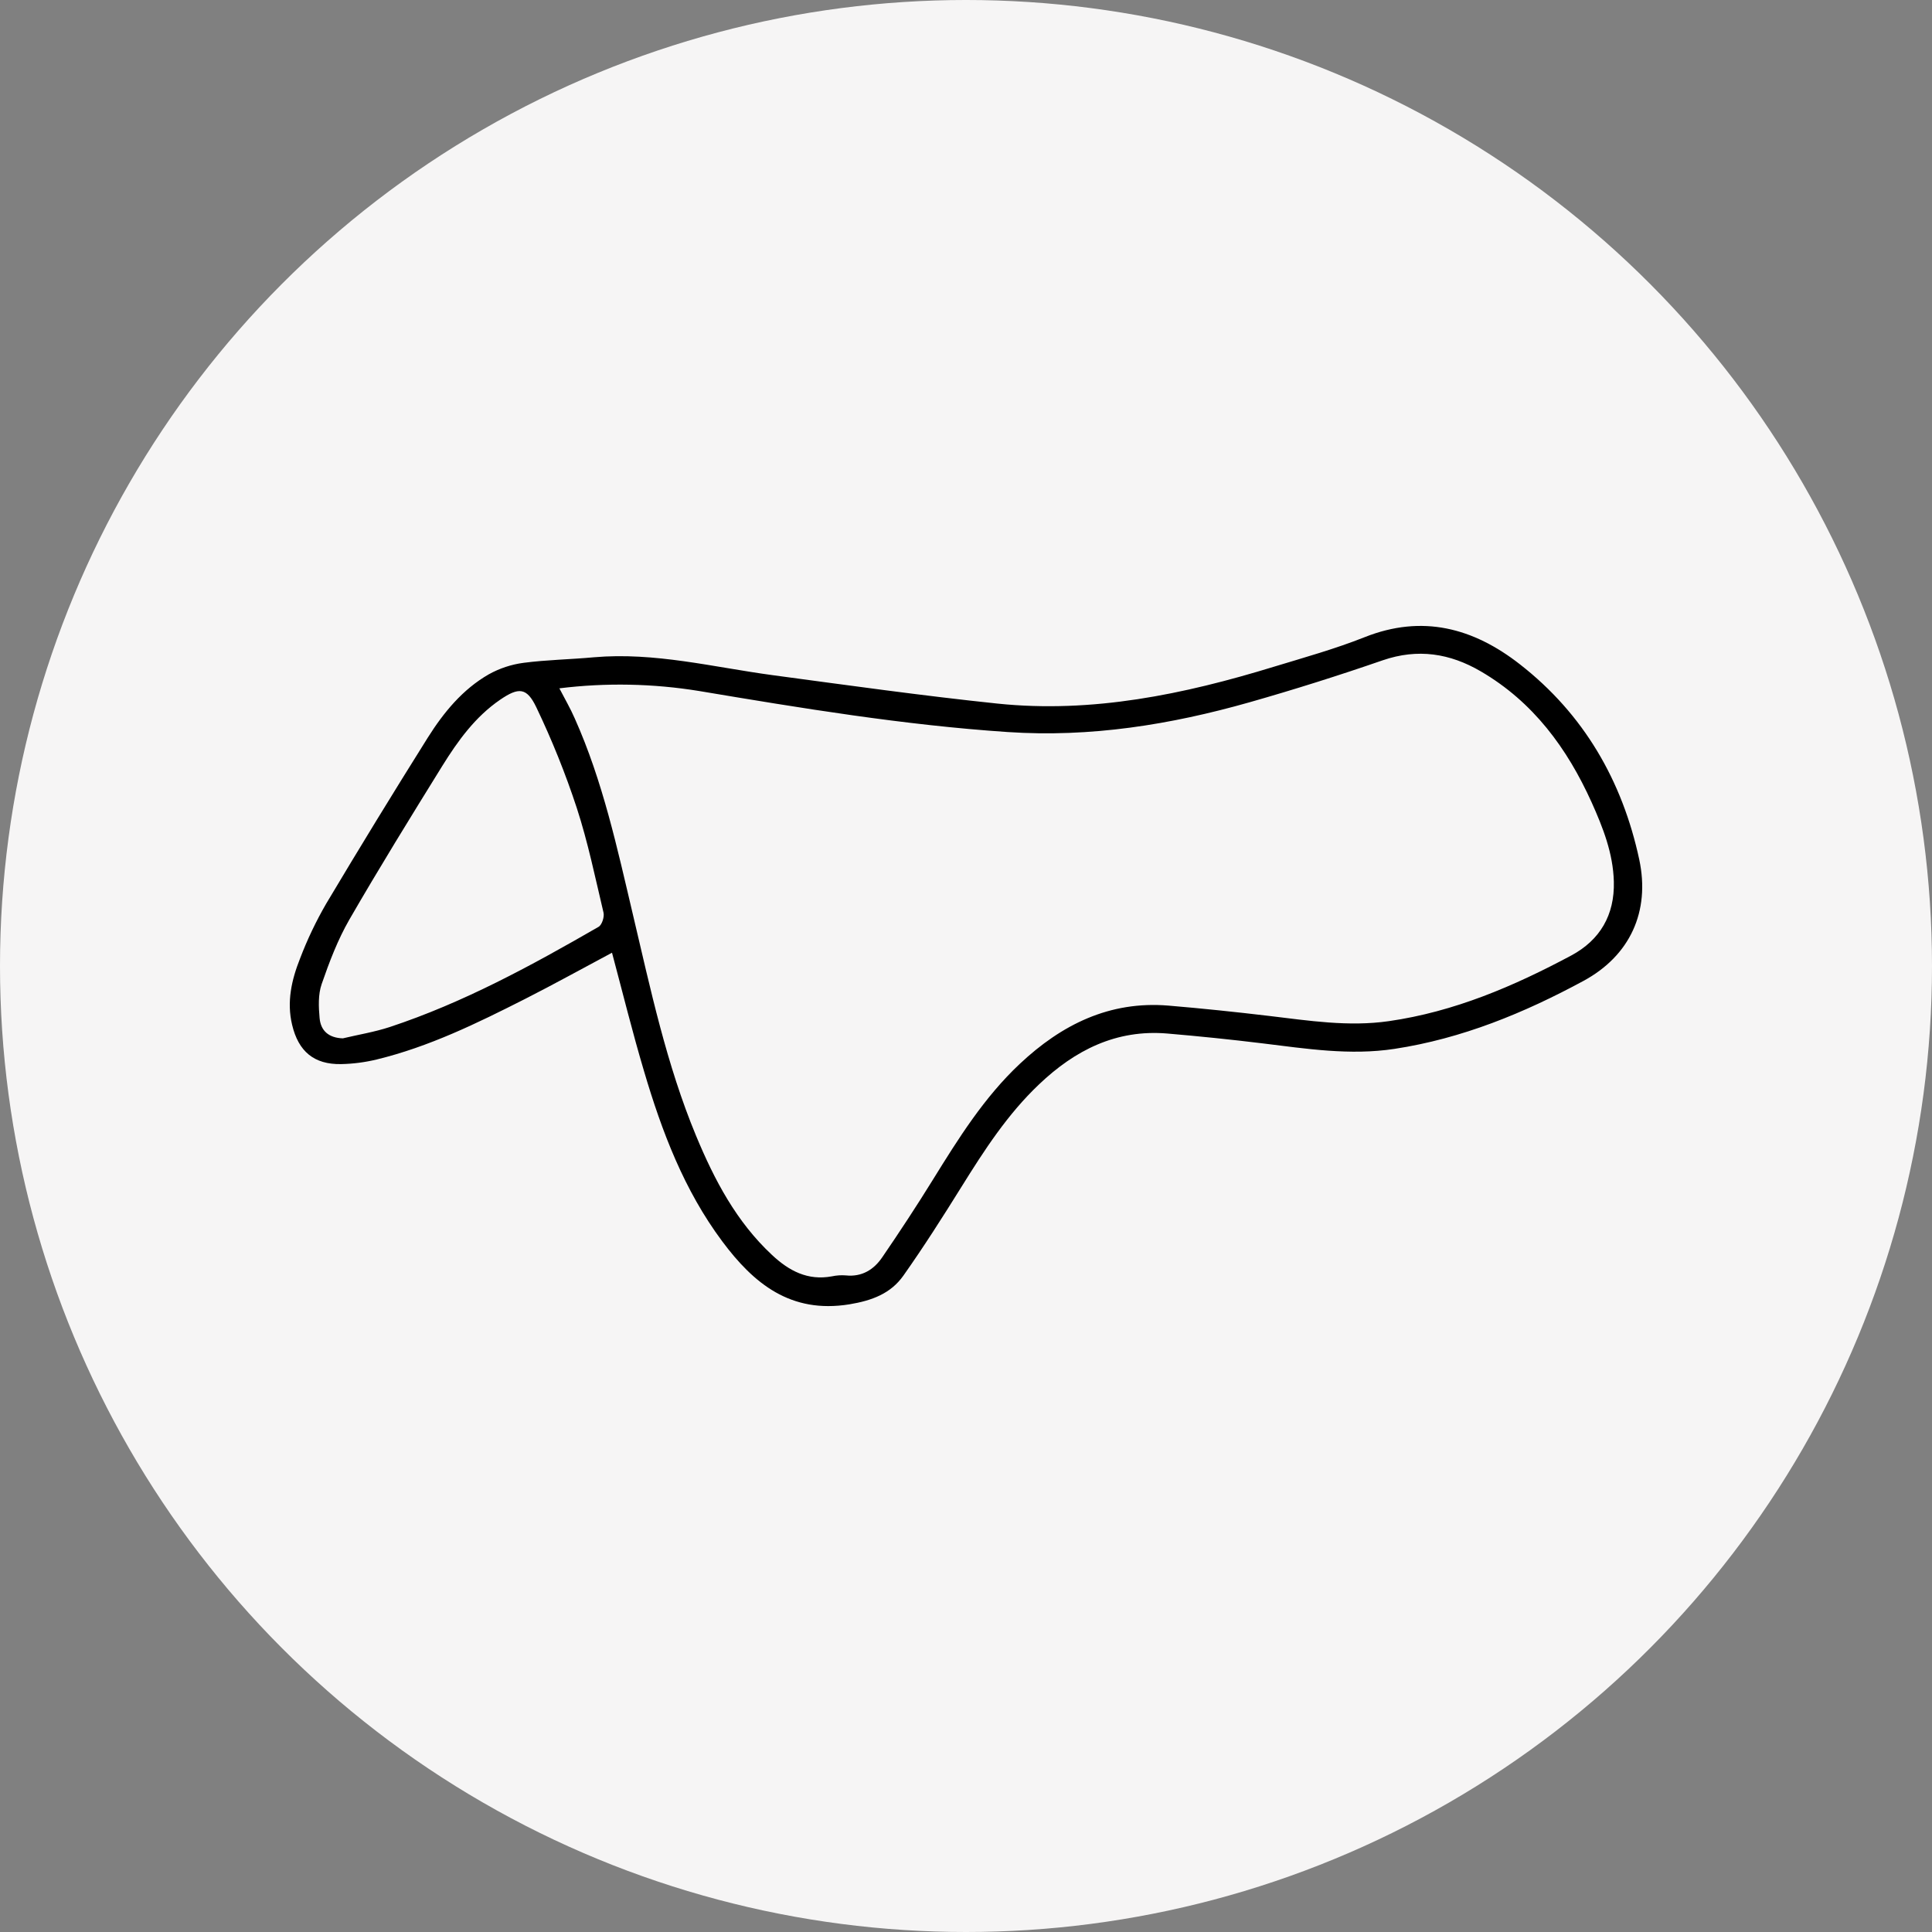 <svg width="40" height="40" viewBox="0 0 40 40" fill="none" xmlns="http://www.w3.org/2000/svg">
<rect x="0" y="0" width="40" height="40" fill="#808080" stroke="none"/>
<circle cx="20" cy="20" r="20" fill="#F6F5F5"/>
<path d="M12.671 19.725C12.057 20.052 11.466 20.38 10.863 20.686C9.876 21.186 8.881 21.673 7.797 21.936C7.556 21.994 7.31 22.026 7.062 22.031C6.501 22.041 6.178 21.768 6.048 21.218C5.933 20.74 6.038 20.283 6.212 19.846C6.361 19.454 6.542 19.075 6.752 18.712C7.441 17.556 8.143 16.409 8.858 15.27C9.185 14.751 9.577 14.272 10.12 13.961C10.343 13.837 10.588 13.756 10.841 13.723C11.324 13.66 11.813 13.653 12.298 13.608C13.554 13.499 14.765 13.812 15.993 13.978C17.542 14.186 19.095 14.404 20.651 14.567C22.615 14.771 24.51 14.376 26.375 13.804C27.006 13.612 27.641 13.435 28.251 13.193C29.449 12.716 30.504 13.001 31.467 13.753C32.791 14.785 33.589 16.166 33.939 17.796C34.168 18.872 33.748 19.787 32.783 20.309C31.553 20.974 30.268 21.503 28.87 21.716C27.949 21.856 27.043 21.712 26.133 21.601C25.479 21.521 24.824 21.454 24.167 21.398C23.111 21.309 22.256 21.742 21.512 22.451C20.861 23.068 20.379 23.813 19.909 24.568C19.521 25.191 19.127 25.811 18.704 26.41C18.441 26.782 18.055 26.927 17.584 27.005C16.368 27.201 15.605 26.576 14.952 25.699C14.164 24.642 13.704 23.43 13.335 22.181C13.096 21.379 12.895 20.563 12.671 19.725ZM11.581 14.251C11.695 14.471 11.81 14.668 11.9 14.875C12.481 16.175 12.778 17.556 13.102 18.928C13.468 20.477 13.798 22.039 14.412 23.517C14.792 24.431 15.246 25.295 15.984 25.983C16.338 26.314 16.725 26.518 17.225 26.425C17.32 26.405 17.416 26.398 17.512 26.406C17.846 26.441 18.093 26.286 18.267 26.029C18.628 25.502 18.979 24.967 19.315 24.424C19.844 23.57 20.375 22.719 21.115 22.025C21.979 21.213 22.973 20.719 24.191 20.82C24.885 20.878 25.579 20.951 26.27 21.033C27.096 21.131 27.918 21.262 28.753 21.142C30.107 20.948 31.341 20.419 32.532 19.782C33.126 19.463 33.43 18.946 33.413 18.255C33.398 17.667 33.188 17.136 32.954 16.614C32.447 15.492 31.744 14.534 30.66 13.901C30.019 13.526 29.354 13.421 28.627 13.671C27.716 13.986 26.797 14.276 25.87 14.54C24.235 15.004 22.577 15.271 20.863 15.156C18.714 15.012 16.595 14.662 14.477 14.307C13.52 14.151 12.545 14.132 11.582 14.251H11.581ZM7.098 21.498C7.421 21.421 7.753 21.367 8.068 21.264C9.598 20.758 11.004 19.99 12.393 19.189C12.463 19.148 12.516 18.983 12.495 18.894C12.323 18.17 12.173 17.439 11.943 16.732C11.709 16.019 11.428 15.321 11.104 14.644C10.906 14.229 10.737 14.226 10.355 14.487C9.839 14.84 9.48 15.338 9.157 15.858C8.504 16.912 7.852 17.967 7.232 19.041C6.992 19.458 6.817 19.919 6.659 20.376C6.585 20.591 6.596 20.847 6.617 21.079C6.641 21.343 6.807 21.488 7.098 21.498Z" fill="black"/>
</svg>

